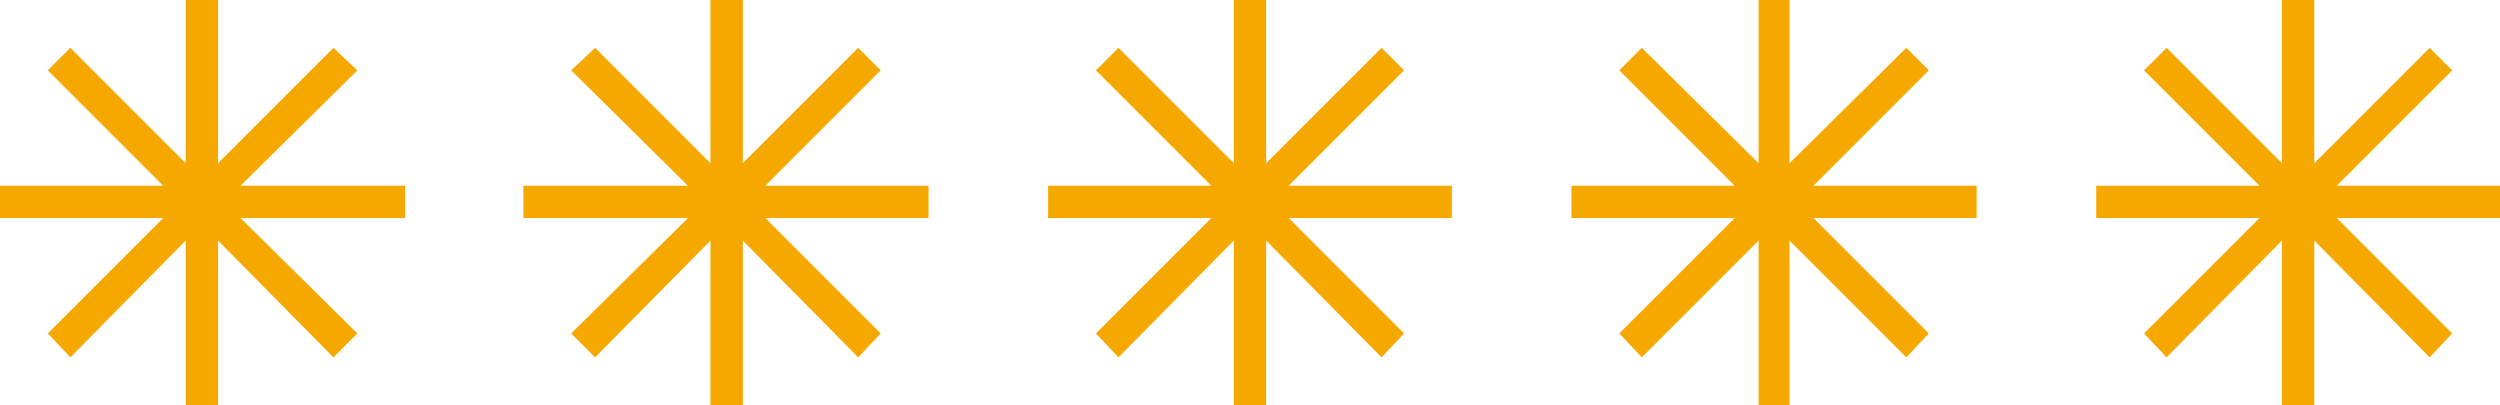 <svg enable-background="new 0 0 177.7 28.8" height="28.8" viewBox="0 0 177.7 28.8" width="177.7" xmlns="http://www.w3.org/2000/svg"><g fill="#f5a800"><path d="m28.8 13.2h-11.7l8.3-8.2-1.7-1.6-8.2 8.2v-11.6h-2.3v11.6l-8.2-8.2-1.6 1.6 8.2 8.2h-11.6v2.3h11.6l-8.2 8.2 1.6 1.7 8.2-8.3v11.7h2.3v-11.7l8.2 8.3 1.7-1.7-8.3-8.2h11.7z"/><path d="m66 13.2h-11.6l8.2-8.2-1.6-1.6-8.2 8.2v-11.6h-2.3v11.6l-8.2-8.2-1.7 1.6 8.3 8.2h-11.7v2.3h11.7l-8.3 8.2 1.7 1.7 8.2-8.3v11.7h2.3v-11.7l8.2 8.3 1.6-1.7-8.2-8.2h11.6z"/><path d="m103.2 13.2h-11.6l8.2-8.2-1.6-1.6-8.2 8.2v-11.6h-2.3v11.6l-8.2-8.2-1.6 1.6 8.2 8.2h-11.6v2.3h11.6l-8.2 8.2 1.6 1.7 8.2-8.3v11.7h2.3v-11.7l8.2 8.3 1.6-1.7-8.2-8.2h11.6z"/><path d="m140.5 13.2h-11.6l8.2-8.2-1.6-1.6-8.3 8.2v-11.6h-2.2v11.6l-8.3-8.2-1.6 1.6 8.2 8.2h-11.6v2.3h11.6l-8.2 8.2 1.6 1.7 8.3-8.3v11.7h2.2v-11.7l8.3 8.3 1.6-1.7-8.2-8.2h11.6z"/><path d="m177.7 13.2h-11.6l8.2-8.2-1.6-1.6-8.2 8.2v-11.6h-2.3v11.6l-8.2-8.2-1.6 1.6 8.2 8.2h-11.6v2.3h11.6l-8.2 8.2 1.6 1.7 8.2-8.3v11.7h2.3v-11.7l8.2 8.3 1.6-1.7-8.2-8.2h11.6z"/></g></svg>